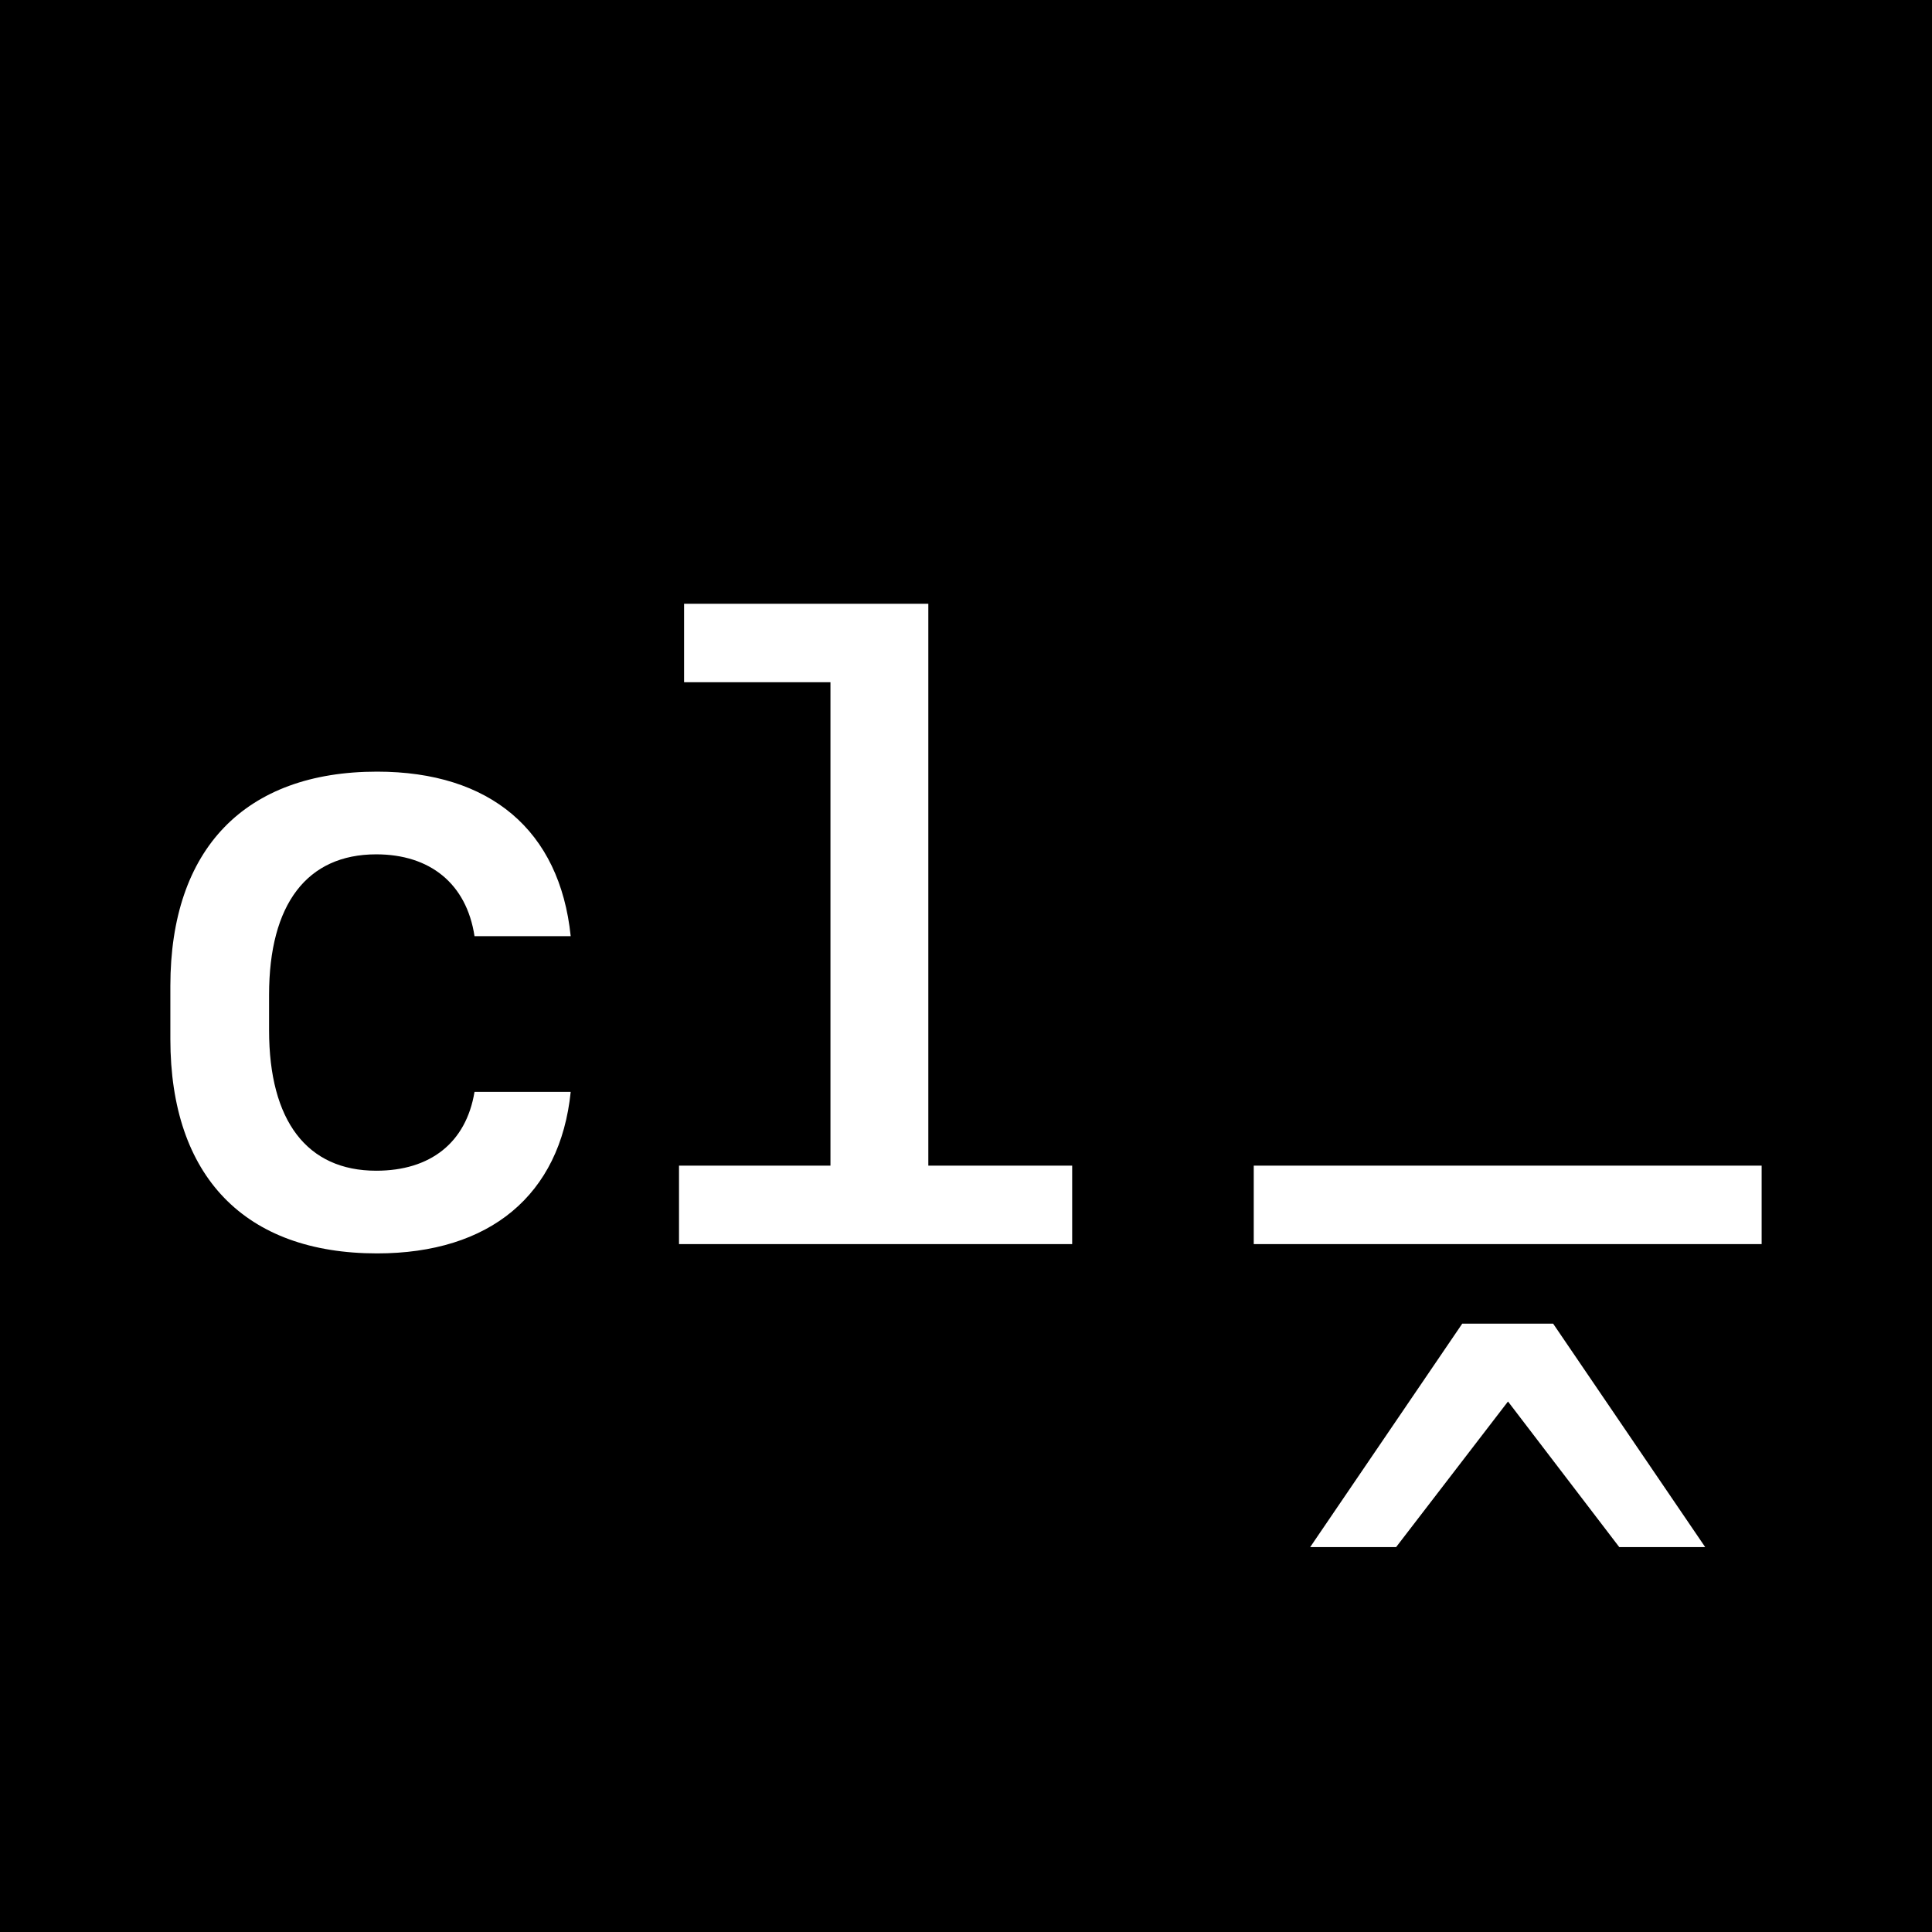 <svg height="512" width="512" xmlns="http://www.w3.org/2000/svg"><path d="m512 512h-512v-512h512zm-179.745-182.294h134.597v-20.794h-134.597c0 0 0 20.794 0 20.794zm55.257 21.072-40.302 59.223h22.772l29.653-38.589 29.489 38.589h22.772l-40.302-59.223zm-236.27-102.68c-2.907-28.063-21.353-43.604-51.315-43.604-34.99 0-54.779 20.461-54.779 56.792v14.086c0 36.449 19.789 56.792 54.779 56.792 29.851 0 48.52-15.427 51.315-42.815h-25.489c-2.237 13.525-11.74 20.904-26.05 20.904-18.334 0-28.396-13.192-28.396-37.225v-9.394c0-24.036 10.062-37.225 28.396-37.225 14.198 0 23.925 7.711 26.05 21.688h25.489zm132.895 81.608v-20.794h-38.123v-148.911h-64.727v20.794h38.793v128.117h-40.134v20.794z"/></svg>